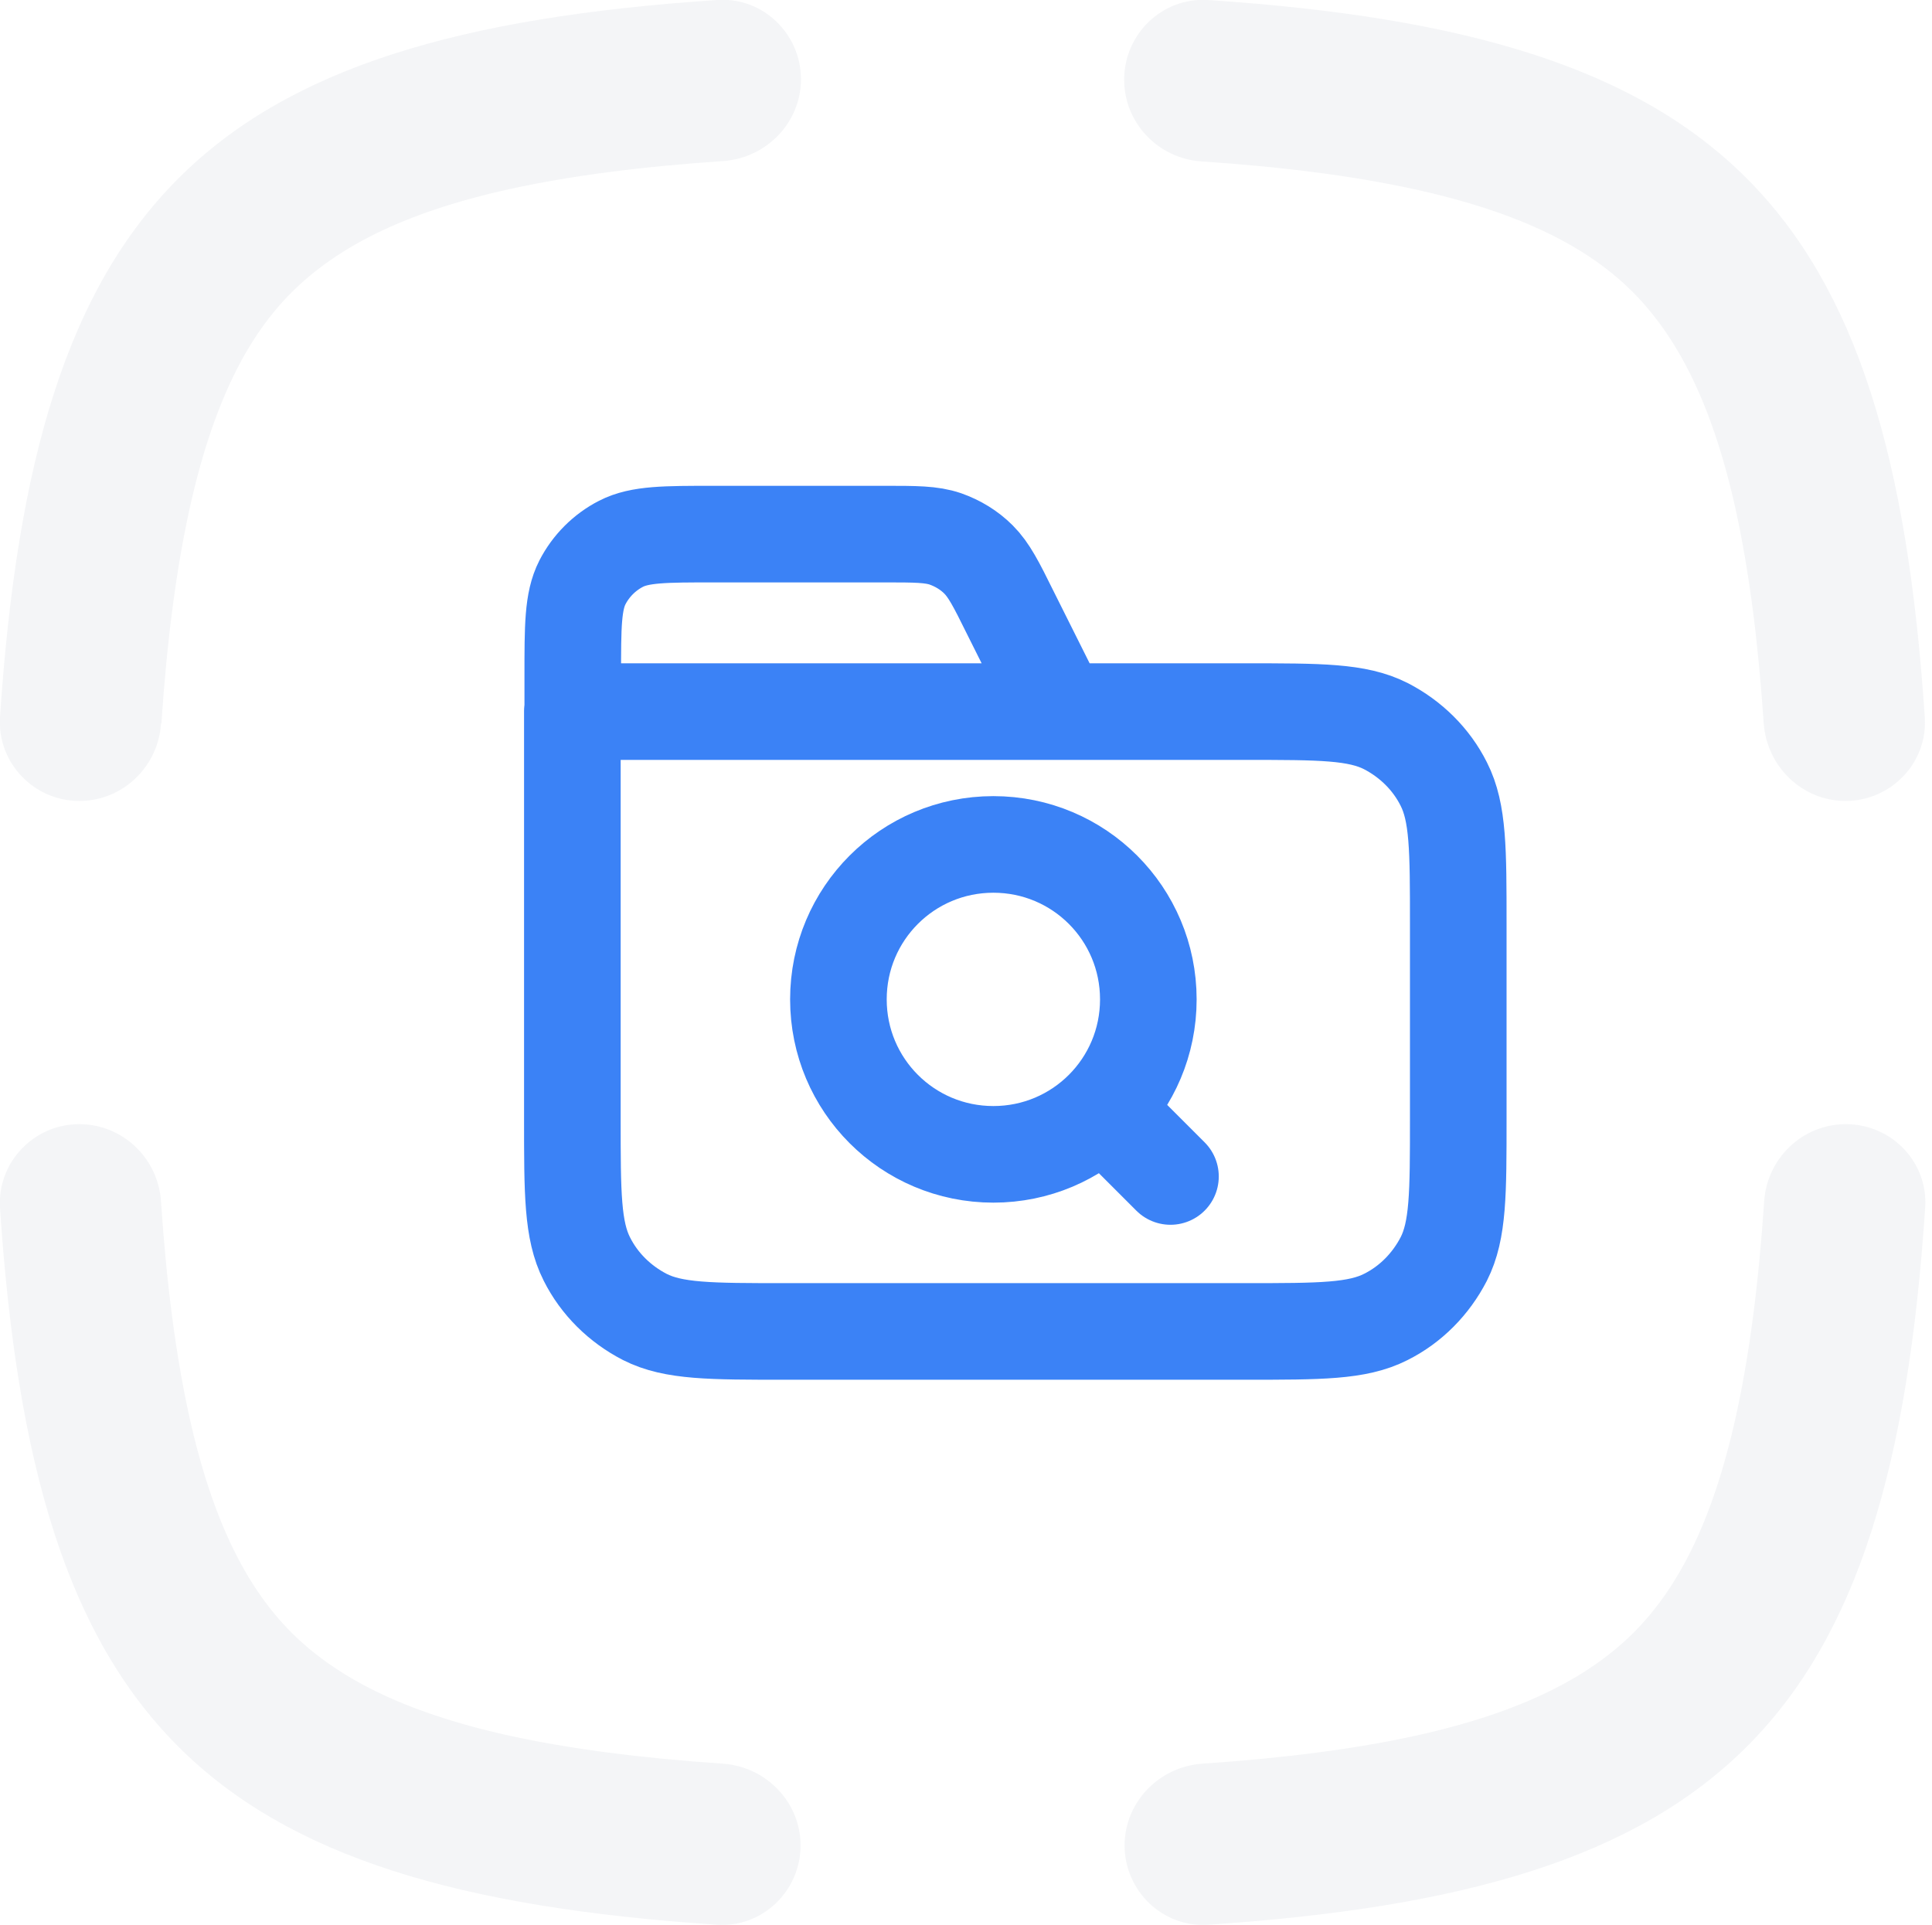 <?xml version="1.0" encoding="UTF-8"?>
<svg id="Layer_2" data-name="Layer 2" xmlns="http://www.w3.org/2000/svg" viewBox="0 0 48 47.83">
  <defs>
    <style>
      .cls-1 {
        fill: none;
        stroke: #3b82f6;
        stroke-linecap: round;
        stroke-linejoin: round;
        stroke-width: 2.4px;
      }

      .cls-2 {
        fill: rgba(202, 207, 216, .2);
      }
    </style>
  </defs>
  <g id="Layer_1-2" data-name="Layer 1">
    <path class="cls-2" d="M4,29.85c-.07-1.07-.95-1.92-2.03-1.92C.84,27.93-.07,28.88,0,30.01c.85,12.79,5.02,16.96,17.81,17.81,1.13.08,2.08-.84,2.08-1.97,0-1.07-.85-1.95-1.92-2.03-2.07-.14-3.83-.37-5.33-.7-2.71-.6-4.32-1.49-5.39-2.55-1.07-1.07-1.95-2.68-2.55-5.39-.33-1.5-.56-3.25-.7-5.33Z"/>
    <path class="cls-2" d="M43.83,29.85c.07-1.07.95-1.92,2.03-1.92,1.14,0,2.05.95,1.97,2.08-.85,12.79-5.02,16.96-17.81,17.81-1.13.08-2.08-.84-2.08-1.97,0-1.07.85-1.95,1.92-2.03,2.07-.14,3.83-.37,5.33-.7,2.71-.6,4.32-1.49,5.39-2.55,1.07-1.07,1.95-2.68,2.55-5.39.33-1.5.56-3.25.7-5.33Z"/>
    <path class="cls-2" d="M47.82,17.82c.08,1.13-.84,2.08-1.97,2.08-1.07,0-1.95-.85-2.03-1.92-.14-2.07-.37-3.83-.7-5.33-.6-2.71-1.49-4.32-2.55-5.39-1.07-1.07-2.68-1.95-5.39-2.55-1.5-.33-3.25-.56-5.33-.7-1.07-.07-1.92-.95-1.92-2.03C27.93.84,28.88-.07,30.01,0c12.79.85,16.96,5.02,17.81,17.81Z"/>
    <path class="cls-2" d="M4,17.98c-.07,1.07-.95,1.92-2.03,1.92C.84,19.9-.07,18.95,0,17.82.85,5.03,5.03.85,17.82,0c1.13-.08,2.08.84,2.08,1.97,0,1.07-.85,1.95-1.92,2.03-2.07.14-3.83.37-5.33.7-2.71.6-4.32,1.49-5.39,2.55s-1.95,2.68-2.55,5.39c-.33,1.5-.56,3.25-.7,5.33Z"/>
    <path class="cls-1" d="M26.33,17.68l-1.23-2.46c-.35-.71-.53-1.06-.79-1.32-.23-.23-.51-.4-.82-.51-.35-.12-.74-.12-1.53-.12h-4.21c-1.23,0-1.85,0-2.32.24-.41.21-.75.55-.96.96-.24.47-.24,1.09-.24,2.32v.88M14.22,17.68h16.73c1.85,0,2.77,0,3.48.36.62.32,1.13.82,1.44,1.44.36.71.36,1.63.36,3.48v4.84c0,1.85,0,2.77-.36,3.48-.32.62-.82,1.13-1.44,1.44-.71.36-1.63.36-3.48.36h-11.45c-1.85,0-2.77,0-3.48-.36-.62-.32-1.13-.82-1.44-1.44-.36-.71-.36-1.63-.36-3.48v-10.13ZM29.08,29.23l-1.65-1.65M28.53,24.83c0,2.13-1.72,3.85-3.85,3.85s-3.85-1.72-3.85-3.85,1.72-3.85,3.85-3.85,3.85,1.72,3.85,3.85Z"/>
  </g>
</svg>